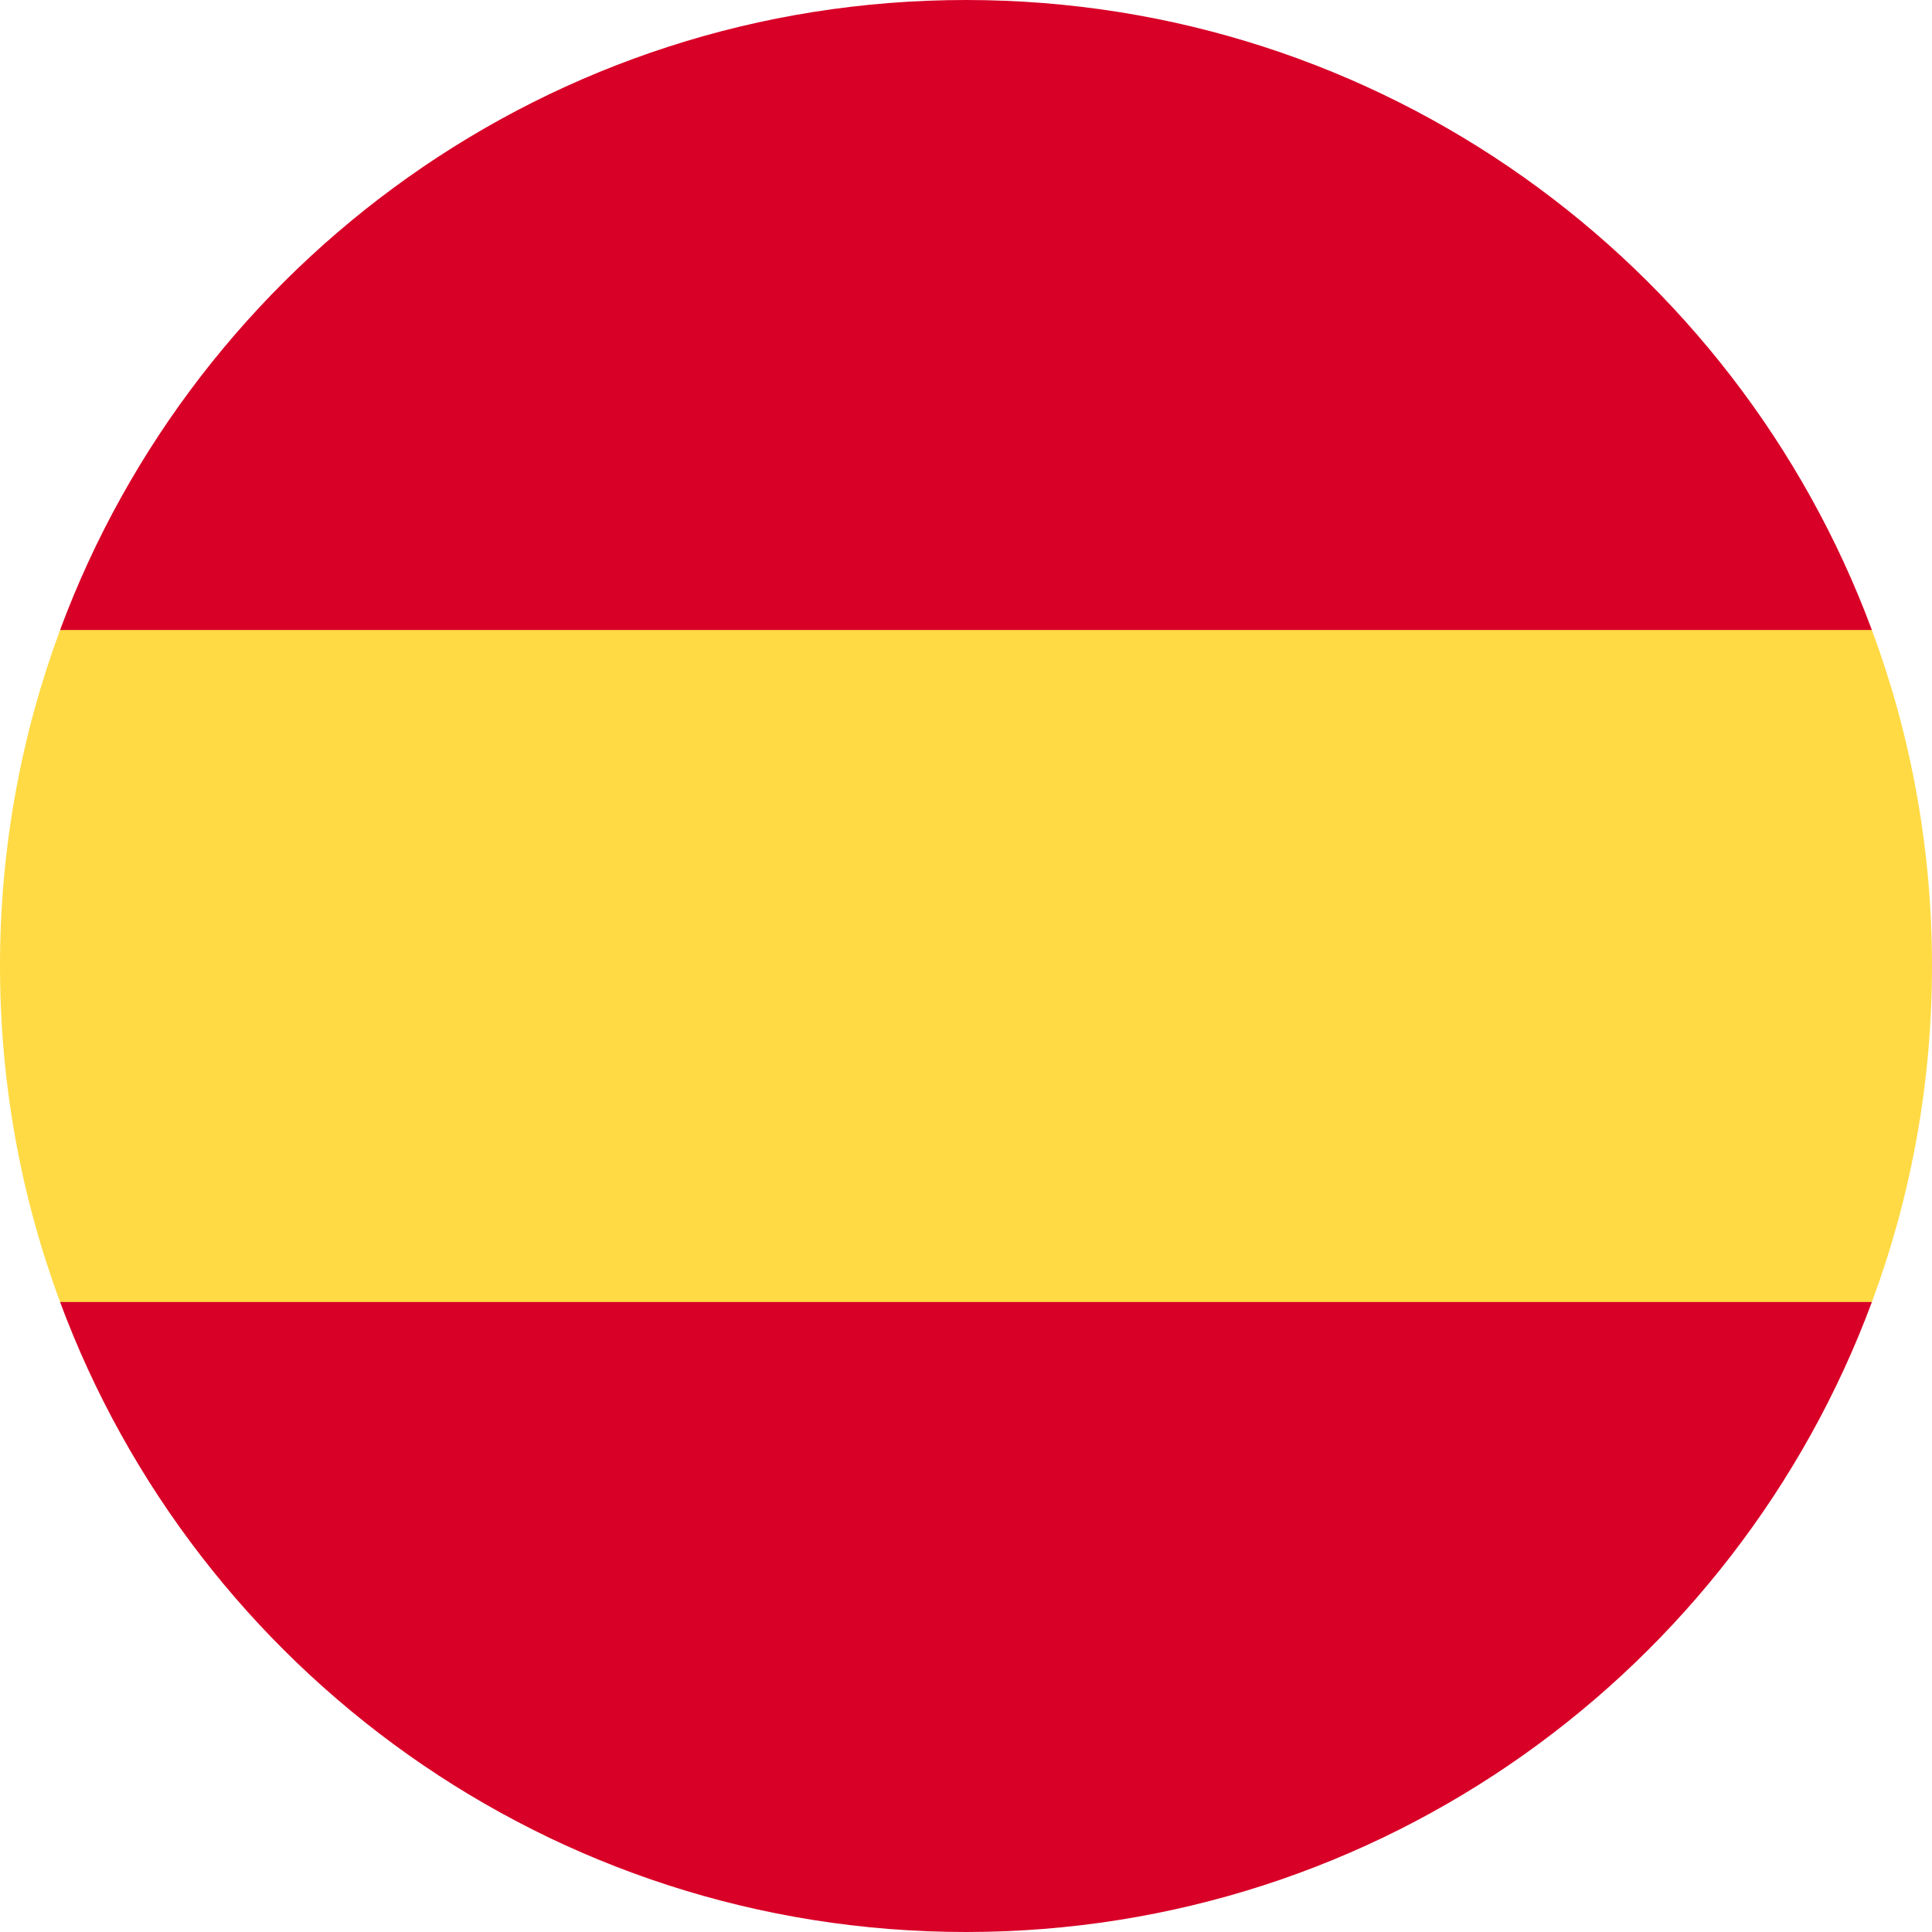 <svg width="170" height="170" viewBox="0 0 170 170" fill="none" xmlns="http://www.w3.org/2000/svg">
<g clip-path="url(#clip0_521_2260)">
<path d="M0 85C0 95.398 1.87 105.357 5.287 114.565L85 121.957L164.713 114.565C168.13 105.357 170 95.398 170 85C170 74.603 168.13 64.644 164.713 55.435L85 48.044L5.287 55.435C1.87 64.644 0 74.603 0 85H0Z" fill="#FFDA44"/>
<path d="M164.711 55.435C152.701 23.067 121.545 0 84.998 0C48.451 0 17.295 23.067 5.285 55.435H164.711Z" fill="#D80027"/>
<path d="M5.285 114.565C17.295 146.933 48.451 170 84.998 170C121.545 170 152.701 146.933 164.711 114.565H5.285Z" fill="#D80027"/>
</g>
<defs>
<clipPath id="clip0_521_2260">
<rect width="170" height="170" fill="white"/>
</clipPath>
</defs>
</svg>
